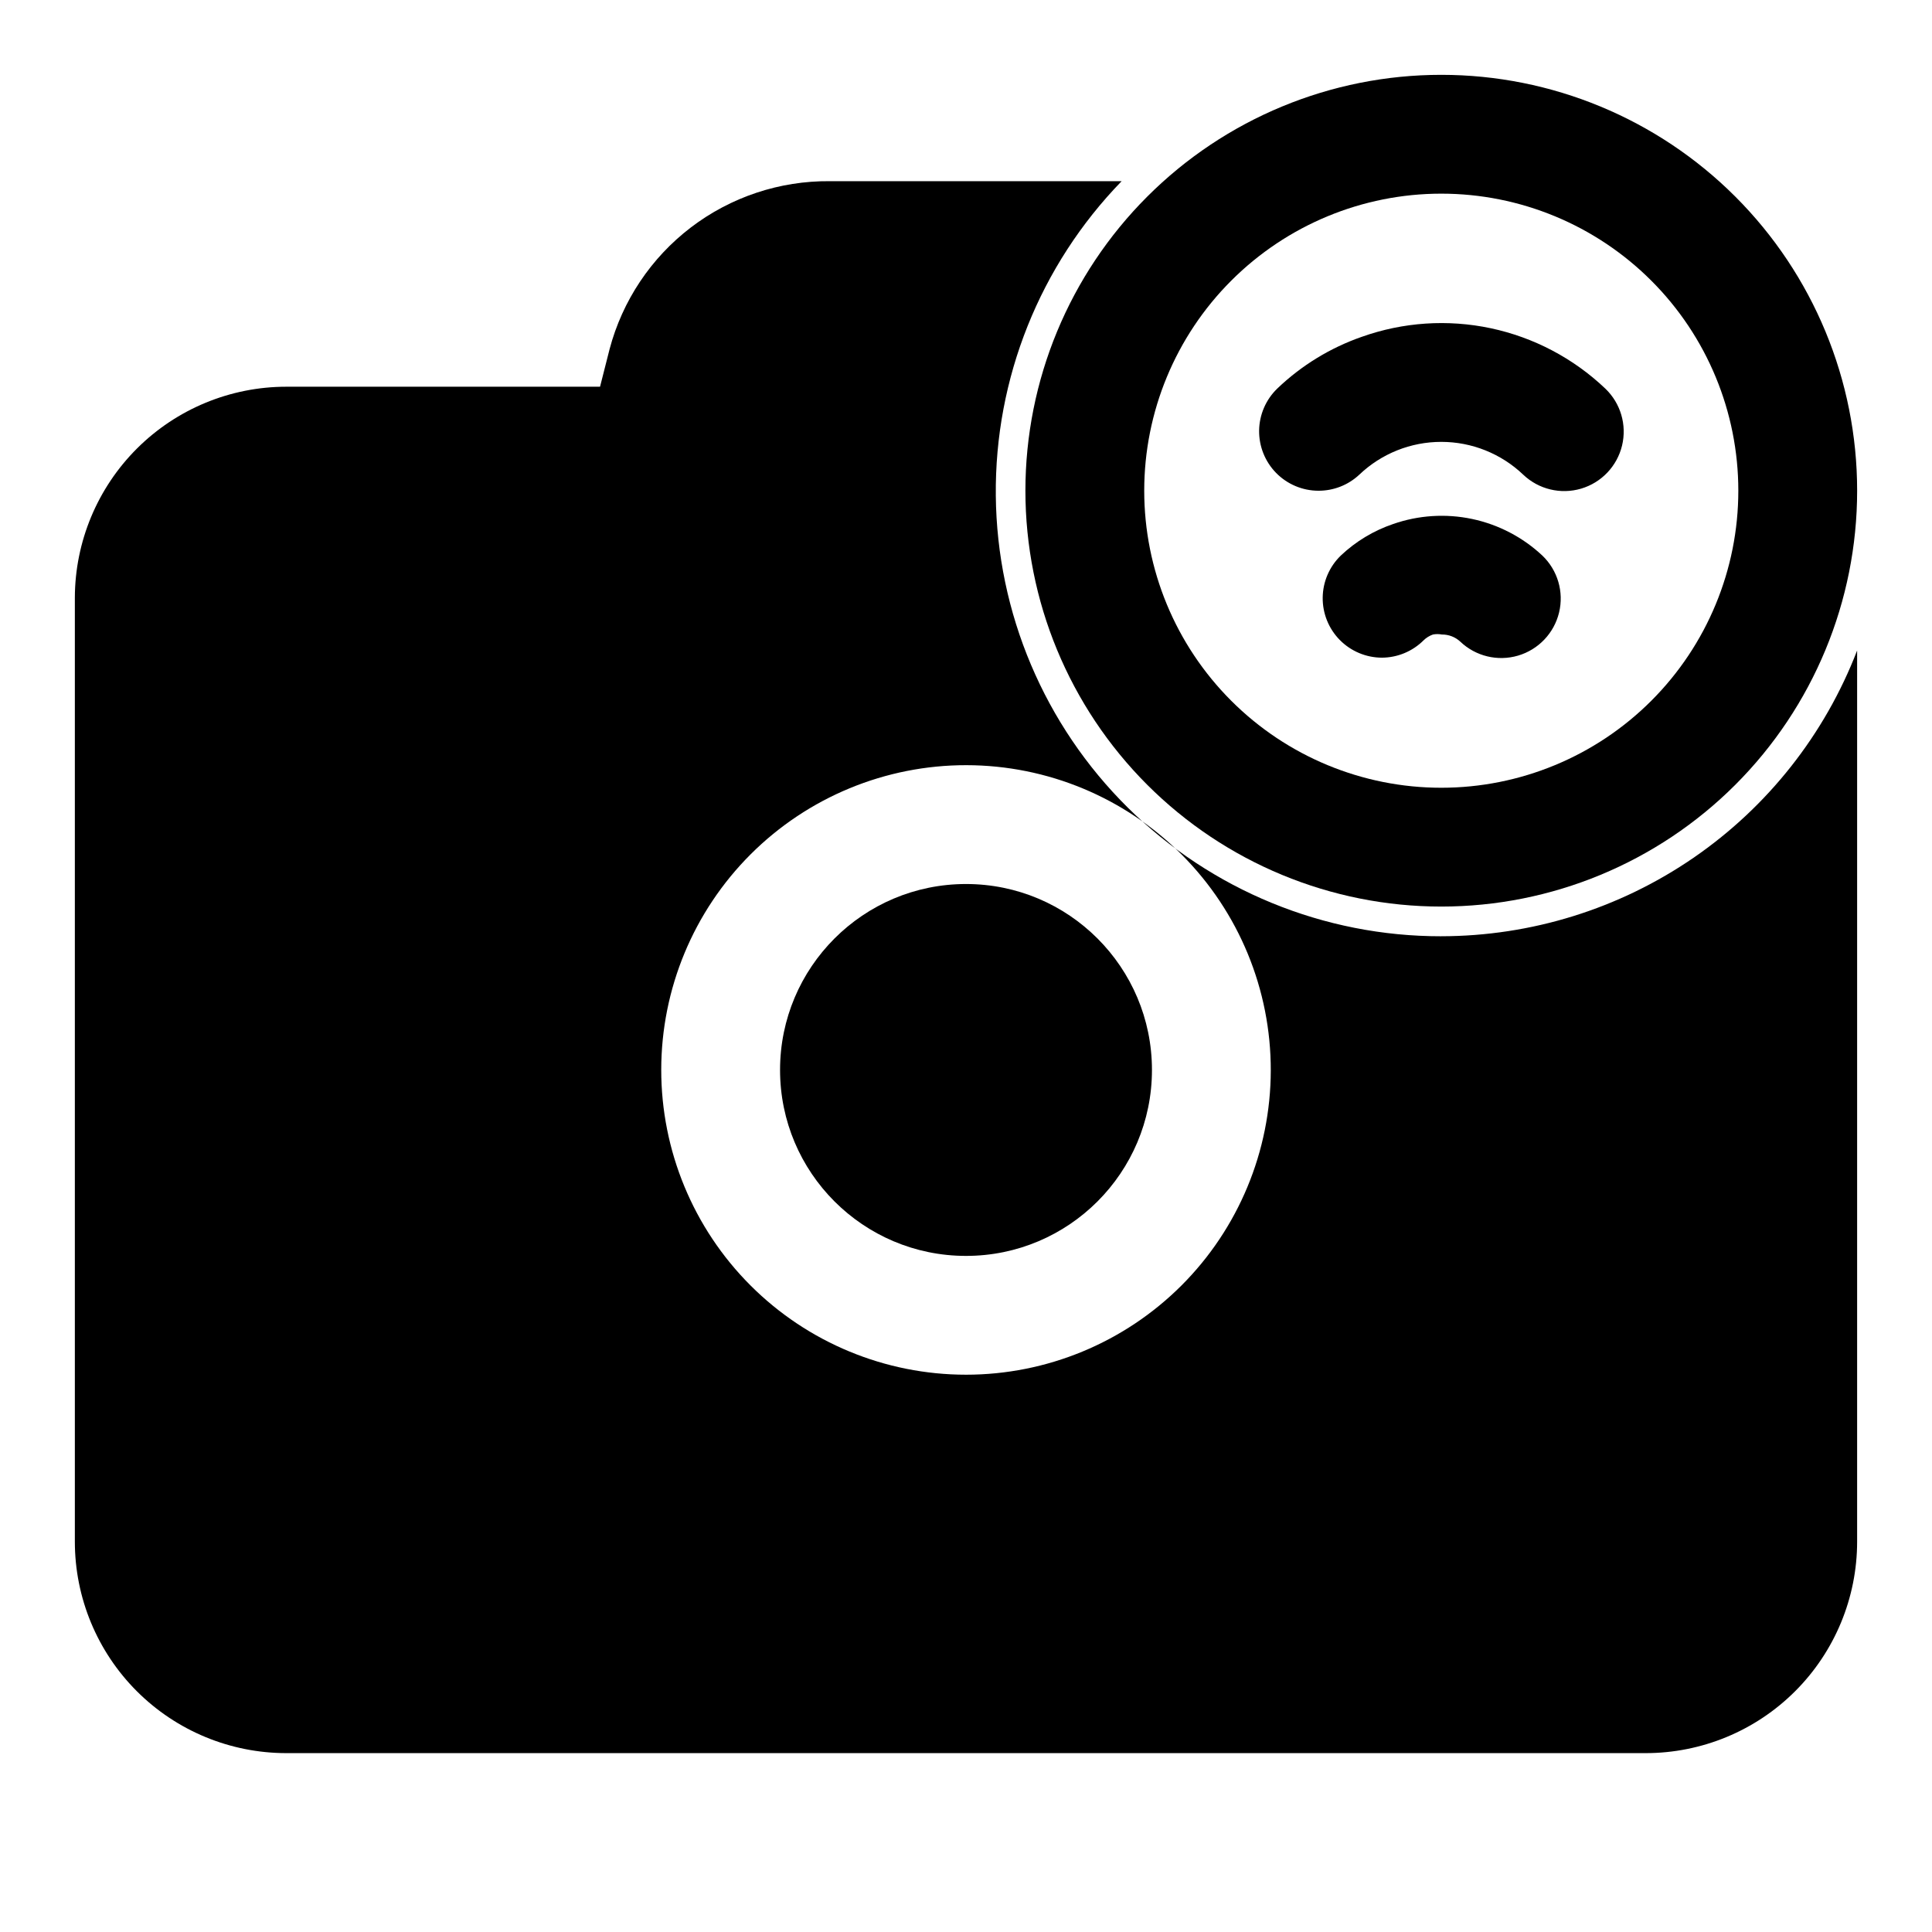 <?xml version="1.0" encoding="UTF-8"?>
<!-- Uploaded to: ICON Repo, www.svgrepo.com, Generator: ICON Repo Mixer Tools -->
<svg fill="#000000" width="800px" height="800px" version="1.1" viewBox="144 144 512 512" xmlns="http://www.w3.org/2000/svg">
 <g>
  <path d="m525.95 384.25c-29.227 0-57.258-11.609-77.926-32.277-20.668-20.668-32.281-48.703-32.281-77.93 0-29.23 11.613-57.262 32.281-77.93 20.668-20.668 48.699-32.281 77.926-32.281 29.23 0 57.262 11.613 77.93 32.281 20.668 20.668 32.281 48.699 32.281 77.93 0 29.227-11.613 57.262-32.281 77.93-20.668 20.668-48.699 32.277-77.93 32.277zm0-188.93c-20.875 0-40.898 8.297-55.66 23.059-14.766 14.762-23.059 34.785-23.059 55.664s8.293 40.898 23.059 55.664c14.762 14.762 34.785 23.055 55.66 23.055 20.879 0 40.902-8.293 55.664-23.055 14.766-14.766 23.059-34.785 23.059-55.664s-8.293-40.902-23.059-55.664c-14.762-14.762-34.785-23.059-55.664-23.059z"/>
  <path d="m493.36 274.05c-4.199-0.016-8.223-1.715-11.168-4.711-2.941-2.996-4.566-7.047-4.512-11.246 0.059-4.203 1.793-8.207 4.816-11.125 6.387-6.113 14.012-10.785 22.359-13.695 10.973-3.91 22.816-4.703 34.211-2.285 11.395 2.422 21.898 7.953 30.34 15.98 4.078 3.883 5.773 9.645 4.453 15.117-1.324 5.473-5.465 9.824-10.863 11.414-5.402 1.59-11.242 0.18-15.32-3.699-5.856-5.586-13.633-8.699-21.727-8.699-8.09 0-15.867 3.113-21.727 8.699-2.941 2.754-6.832 4.277-10.863 4.25z"/>
  <path d="m510.21 318.29c-4.203-0.016-8.223-1.711-11.168-4.707-2.945-2.996-4.57-7.047-4.512-11.25 0.055-4.199 1.789-8.203 4.816-11.121 3.965-3.746 8.691-6.59 13.855-8.344 6.723-2.344 13.957-2.805 20.922-1.336 6.965 1.473 13.395 4.82 18.594 9.68 4.078 3.883 5.777 9.645 4.453 15.117-1.32 5.469-5.461 9.82-10.863 11.414-5.398 1.59-11.238 0.18-15.316-3.703-1.324-1.23-3.07-1.906-4.879-1.887-0.781-0.148-1.582-0.148-2.363 0-0.945 0.332-1.805 0.867-2.519 1.574-2.93 2.906-6.891 4.547-11.02 4.562z"/>
  <path d="m449.28 427.55c0 27.215-22.062 49.277-49.277 49.277-27.219 0-49.281-22.062-49.281-49.277 0-27.215 22.062-49.277 49.281-49.277 27.215 0 49.277 22.062 49.277 49.277"/>
  <path d="m525.95 392.12c-31.094 0.039-60.945-12.211-83.055-34.078s-34.688-51.578-34.996-82.676c-0.309-31.094 11.676-61.051 33.348-83.352h-5.195-72.105c-13.305-0.125-26.27 4.188-36.852 12.258-10.578 8.07-18.164 19.434-21.559 32.297l-2.519 9.918h-83.129c-14.84 0-29.07 5.887-39.578 16.363-10.504 10.477-16.43 24.691-16.473 39.531v250.17c0 14.863 5.906 29.121 16.418 39.633 10.512 10.512 24.77 16.414 39.633 16.414h360.22c14.867 0 29.121-5.902 39.633-16.414 10.512-10.512 16.418-24.77 16.418-39.633v-236.16c-8.582 22.27-23.699 41.422-43.371 54.941-19.672 13.516-42.973 20.762-66.84 20.785zm-125.95 116.19h0.004c-21.43 0-41.984-8.516-57.129-23.672-15.148-15.16-23.652-35.715-23.641-57.148 0.016-21.43 8.547-41.973 23.715-57.113 15.168-15.137 35.73-23.629 57.16-23.598 21.43 0.027 41.969 8.57 57.098 23.746 15.129 15.18 23.605 35.746 23.562 57.176-0.043 21.395-8.57 41.898-23.711 57.012-15.145 15.109-35.664 23.598-57.055 23.598z"/>
 </g>
</svg>